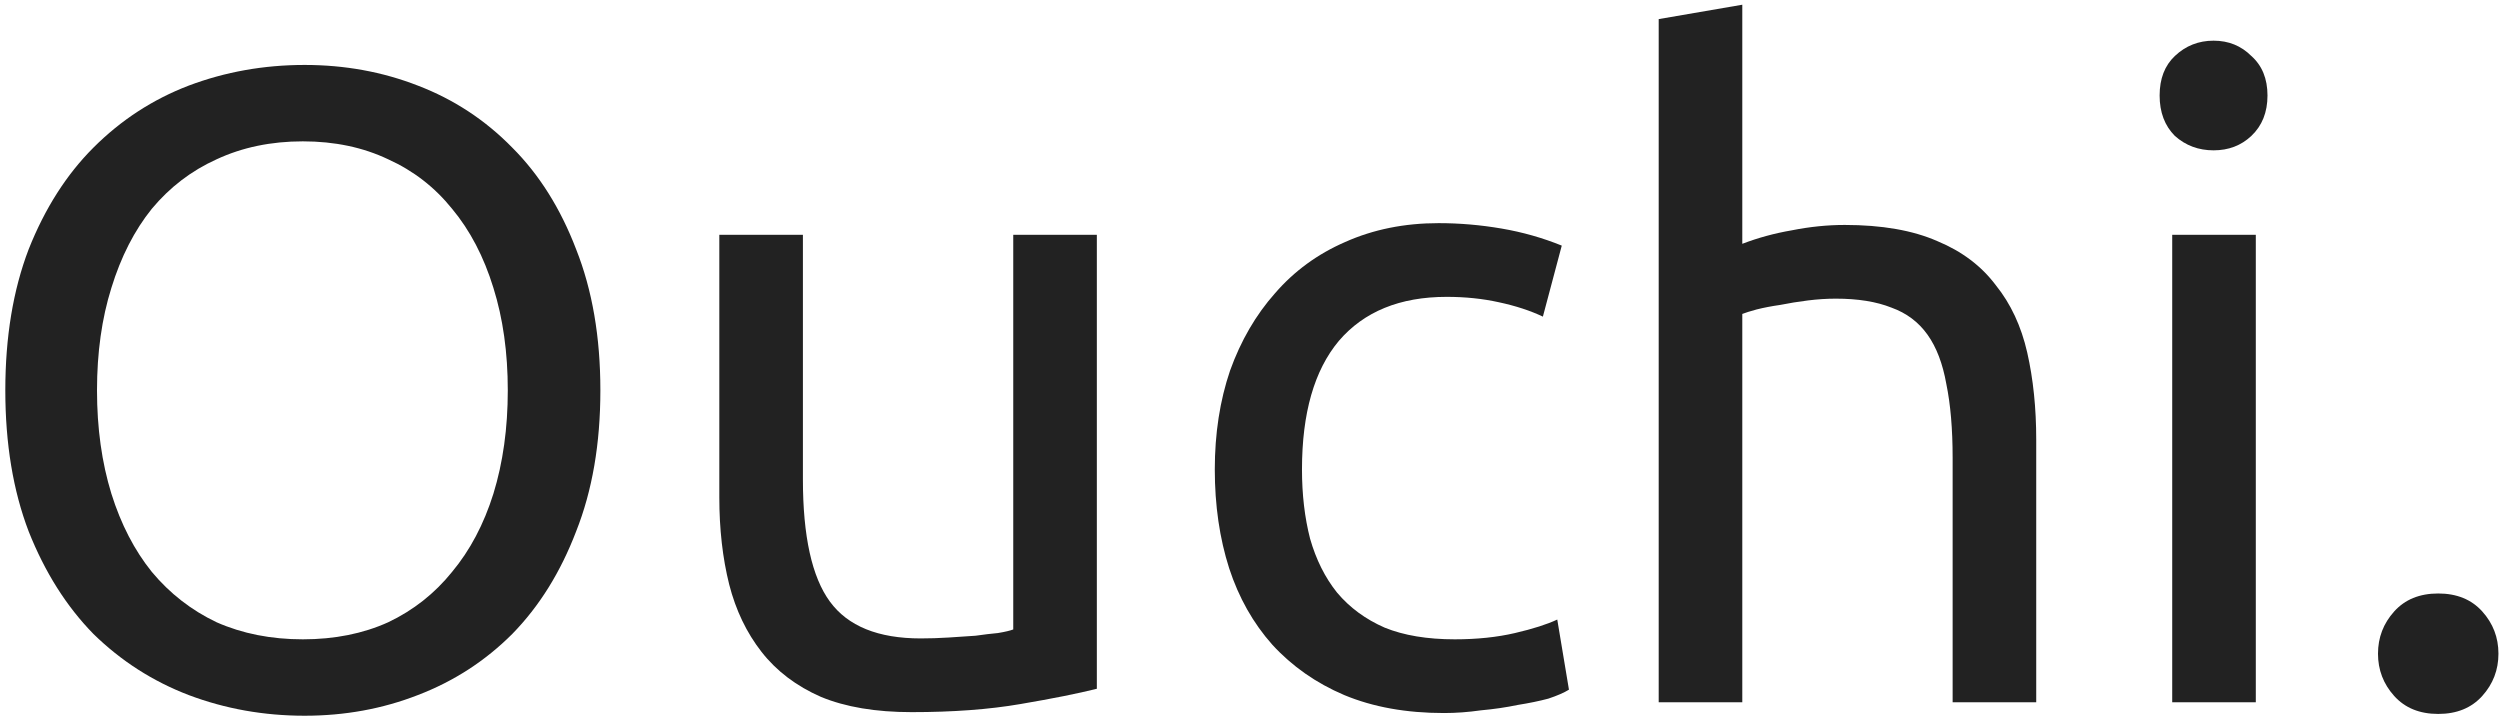 <svg width="267" height="77" viewBox="0 0 267 77" fill="none" xmlns="http://www.w3.org/2000/svg">
<path d="M0.568 41.688C0.568 35.992 1.4 30.968 3.064 26.616C4.792 22.264 7.096 18.648 9.976 15.768C12.92 12.824 16.312 10.616 20.152 9.144C24.056 7.672 28.184 6.936 32.536 6.936C36.824 6.936 40.856 7.672 44.632 9.144C48.472 10.616 51.832 12.824 54.712 15.768C57.592 18.648 59.864 22.264 61.528 26.616C63.256 30.968 64.12 35.992 64.12 41.688C64.12 47.384 63.256 52.408 61.528 56.76C59.864 61.112 57.592 64.76 54.712 67.704C51.832 70.584 48.472 72.76 44.632 74.232C40.856 75.704 36.824 76.44 32.536 76.44C28.184 76.44 24.056 75.704 20.152 74.232C16.312 72.76 12.92 70.584 9.976 67.704C7.096 64.76 4.792 61.112 3.064 56.76C1.4 52.408 0.568 47.384 0.568 41.688ZM10.36 41.688C10.36 45.72 10.872 49.4 11.896 52.728C12.92 55.992 14.36 58.776 16.216 61.08C18.136 63.384 20.44 65.176 23.128 66.456C25.88 67.672 28.952 68.28 32.344 68.28C35.736 68.28 38.776 67.672 41.464 66.456C44.152 65.176 46.424 63.384 48.28 61.08C50.2 58.776 51.672 55.992 52.696 52.728C53.72 49.4 54.232 45.72 54.232 41.688C54.232 37.656 53.72 34.008 52.696 30.744C51.672 27.416 50.2 24.6 48.28 22.296C46.424 19.992 44.152 18.232 41.464 17.016C38.776 15.736 35.736 15.096 32.344 15.096C28.952 15.096 25.88 15.736 23.128 17.016C20.44 18.232 18.136 19.992 16.216 22.296C14.36 24.6 12.92 27.416 11.896 30.744C10.872 34.008 10.36 37.656 10.36 41.688Z" fill="#222222"/>
<path d="M117.143 73.56C115.095 74.072 112.375 74.616 108.983 75.192C105.655 75.768 101.783 76.056 97.367 76.056C93.527 76.056 90.295 75.512 87.671 74.424C85.047 73.272 82.935 71.672 81.335 69.624C79.735 67.576 78.583 65.176 77.879 62.424C77.175 59.608 76.823 56.504 76.823 53.112V25.08H85.751V51.192C85.751 57.272 86.711 61.624 88.631 64.248C90.551 66.872 93.783 68.184 98.327 68.184C99.287 68.184 100.279 68.152 101.303 68.088C102.327 68.024 103.287 67.96 104.183 67.896C105.079 67.768 105.879 67.672 106.583 67.608C107.351 67.48 107.895 67.352 108.215 67.224V25.08H117.143V73.56Z" fill="#222222"/>
<path d="M154.22 76.152C150.188 76.152 146.636 75.512 143.564 74.232C140.556 72.952 137.996 71.16 135.884 68.856C133.836 66.552 132.3 63.832 131.276 60.696C130.252 57.496 129.74 53.976 129.74 50.136C129.74 46.296 130.284 42.776 131.372 39.576C132.524 36.376 134.124 33.624 136.172 31.32C138.22 28.952 140.716 27.128 143.66 25.848C146.668 24.504 149.996 23.832 153.644 23.832C155.884 23.832 158.124 24.024 160.364 24.408C162.604 24.792 164.748 25.4 166.796 26.232L164.78 33.816C163.436 33.176 161.868 32.664 160.076 32.28C158.348 31.896 156.492 31.704 154.508 31.704C149.516 31.704 145.676 33.272 142.988 36.408C140.364 39.544 139.052 44.12 139.052 50.136C139.052 52.824 139.34 55.288 139.916 57.528C140.556 59.768 141.516 61.688 142.796 63.288C144.14 64.888 145.836 66.136 147.884 67.032C149.932 67.864 152.428 68.28 155.372 68.28C157.74 68.28 159.884 68.056 161.804 67.608C163.724 67.16 165.228 66.68 166.316 66.168L167.564 73.656C167.052 73.976 166.316 74.296 165.356 74.616C164.396 74.872 163.308 75.096 162.092 75.288C160.876 75.544 159.564 75.736 158.156 75.864C156.812 76.056 155.5 76.152 154.22 76.152Z" fill="#222222"/>
<path d="M177.149 75V2.04L186.077 0.504V26.04C187.741 25.4 189.501 24.92 191.357 24.6C193.277 24.216 195.165 24.024 197.021 24.024C200.989 24.024 204.285 24.6 206.909 25.752C209.533 26.84 211.613 28.408 213.149 30.456C214.749 32.44 215.869 34.84 216.509 37.656C217.149 40.472 217.469 43.576 217.469 46.968V75H208.541V48.888C208.541 45.816 208.317 43.192 207.869 41.016C207.485 38.84 206.813 37.08 205.853 35.736C204.893 34.392 203.613 33.432 202.013 32.856C200.413 32.216 198.429 31.896 196.061 31.896C195.101 31.896 194.109 31.96 193.085 32.088C192.061 32.216 191.069 32.376 190.109 32.568C189.213 32.696 188.381 32.856 187.613 33.048C186.909 33.24 186.397 33.4 186.077 33.528V75H177.149Z" fill="#222222"/>
<path d="M240.92 75H231.992V25.08H240.92V75ZM236.408 16.056C234.808 16.056 233.432 15.544 232.28 14.52C231.192 13.432 230.648 11.992 230.648 10.2C230.648 8.408 231.192 7 232.28 5.976C233.432 4.888 234.808 4.344 236.408 4.344C238.008 4.344 239.352 4.888 240.44 5.976C241.592 7 242.168 8.408 242.168 10.2C242.168 11.992 241.592 13.432 240.44 14.52C239.352 15.544 238.008 16.056 236.408 16.056Z" fill="#222222"/>
<path d="M266.834 69.816C266.834 71.544 266.258 73.048 265.106 74.328C263.954 75.608 262.386 76.248 260.402 76.248C258.418 76.248 256.85 75.608 255.698 74.328C254.546 73.048 253.97 71.544 253.97 69.816C253.97 68.088 254.546 66.584 255.698 65.304C256.85 64.024 258.418 63.384 260.402 63.384C262.386 63.384 263.954 64.024 265.106 65.304C266.258 66.584 266.834 68.088 266.834 69.816Z" fill="#222222"/>
</svg>
